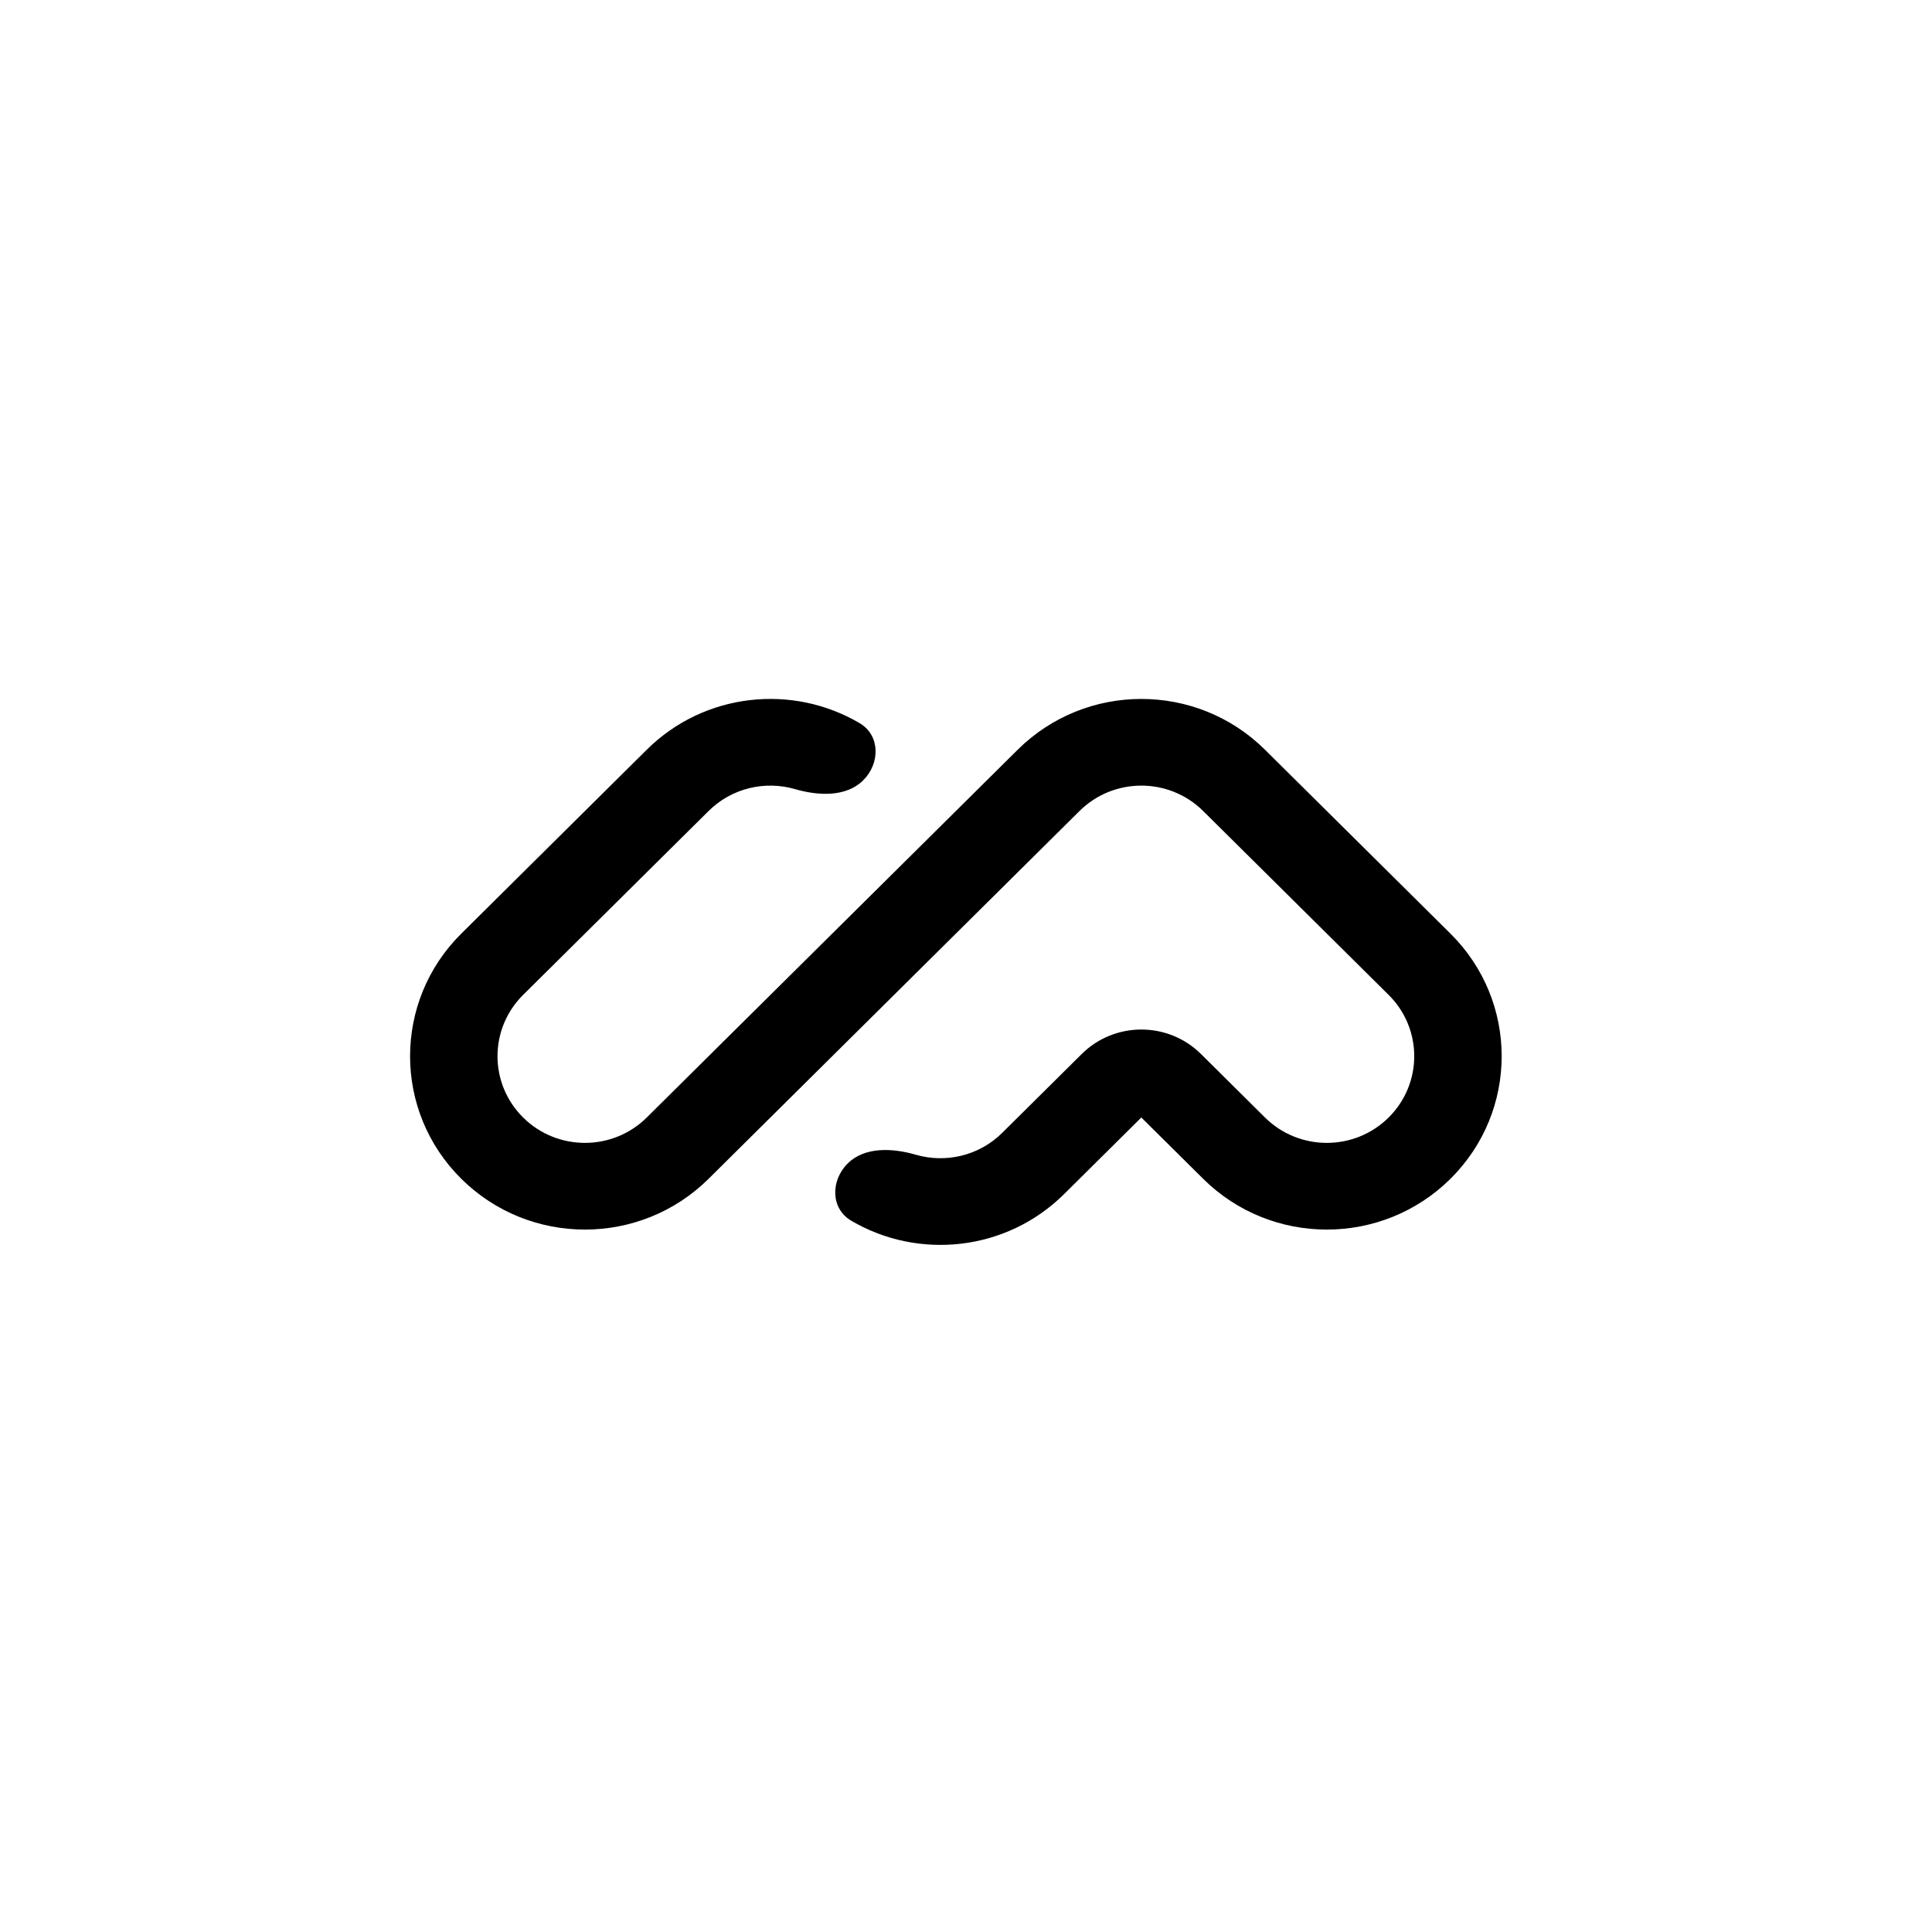 <svg width="89" height="89" viewBox="0 0 89 89" fill="none" xmlns="http://www.w3.org/2000/svg">
<path fill-rule="evenodd" clip-rule="evenodd" d="M21.25 54.303C18.104 51.184 18.104 46.127 21.25 43.008L29.794 34.536C32.453 31.9 36.509 31.492 39.6 33.313C40.556 33.877 40.548 35.169 39.762 35.948C38.975 36.728 37.691 36.661 36.624 36.352C35.257 35.955 33.72 36.291 32.642 37.36L24.098 45.831C22.525 47.391 22.525 49.919 24.098 51.479C25.671 53.038 28.221 53.038 29.794 51.479L46.881 34.537C50.027 31.418 55.127 31.418 58.273 34.537L66.817 43.008C69.963 46.127 69.963 51.184 66.817 54.303C63.671 57.422 58.571 57.422 55.425 54.303L52.577 51.479L49.017 55.009C46.358 57.645 42.302 58.053 39.211 56.232C38.255 55.669 38.263 54.377 39.05 53.597C39.836 52.817 41.12 52.884 42.187 53.194C43.554 53.59 45.092 53.254 46.169 52.185L49.831 48.554C51.348 47.051 53.807 47.051 55.324 48.554L58.273 51.479C59.846 53.038 62.396 53.038 63.969 51.479C65.542 49.919 65.542 47.391 63.969 45.831L55.425 37.36C53.852 35.801 51.302 35.801 49.729 37.36L32.642 54.303C29.496 57.422 24.396 57.422 21.25 54.303Z" fill="black"/>
</svg>
